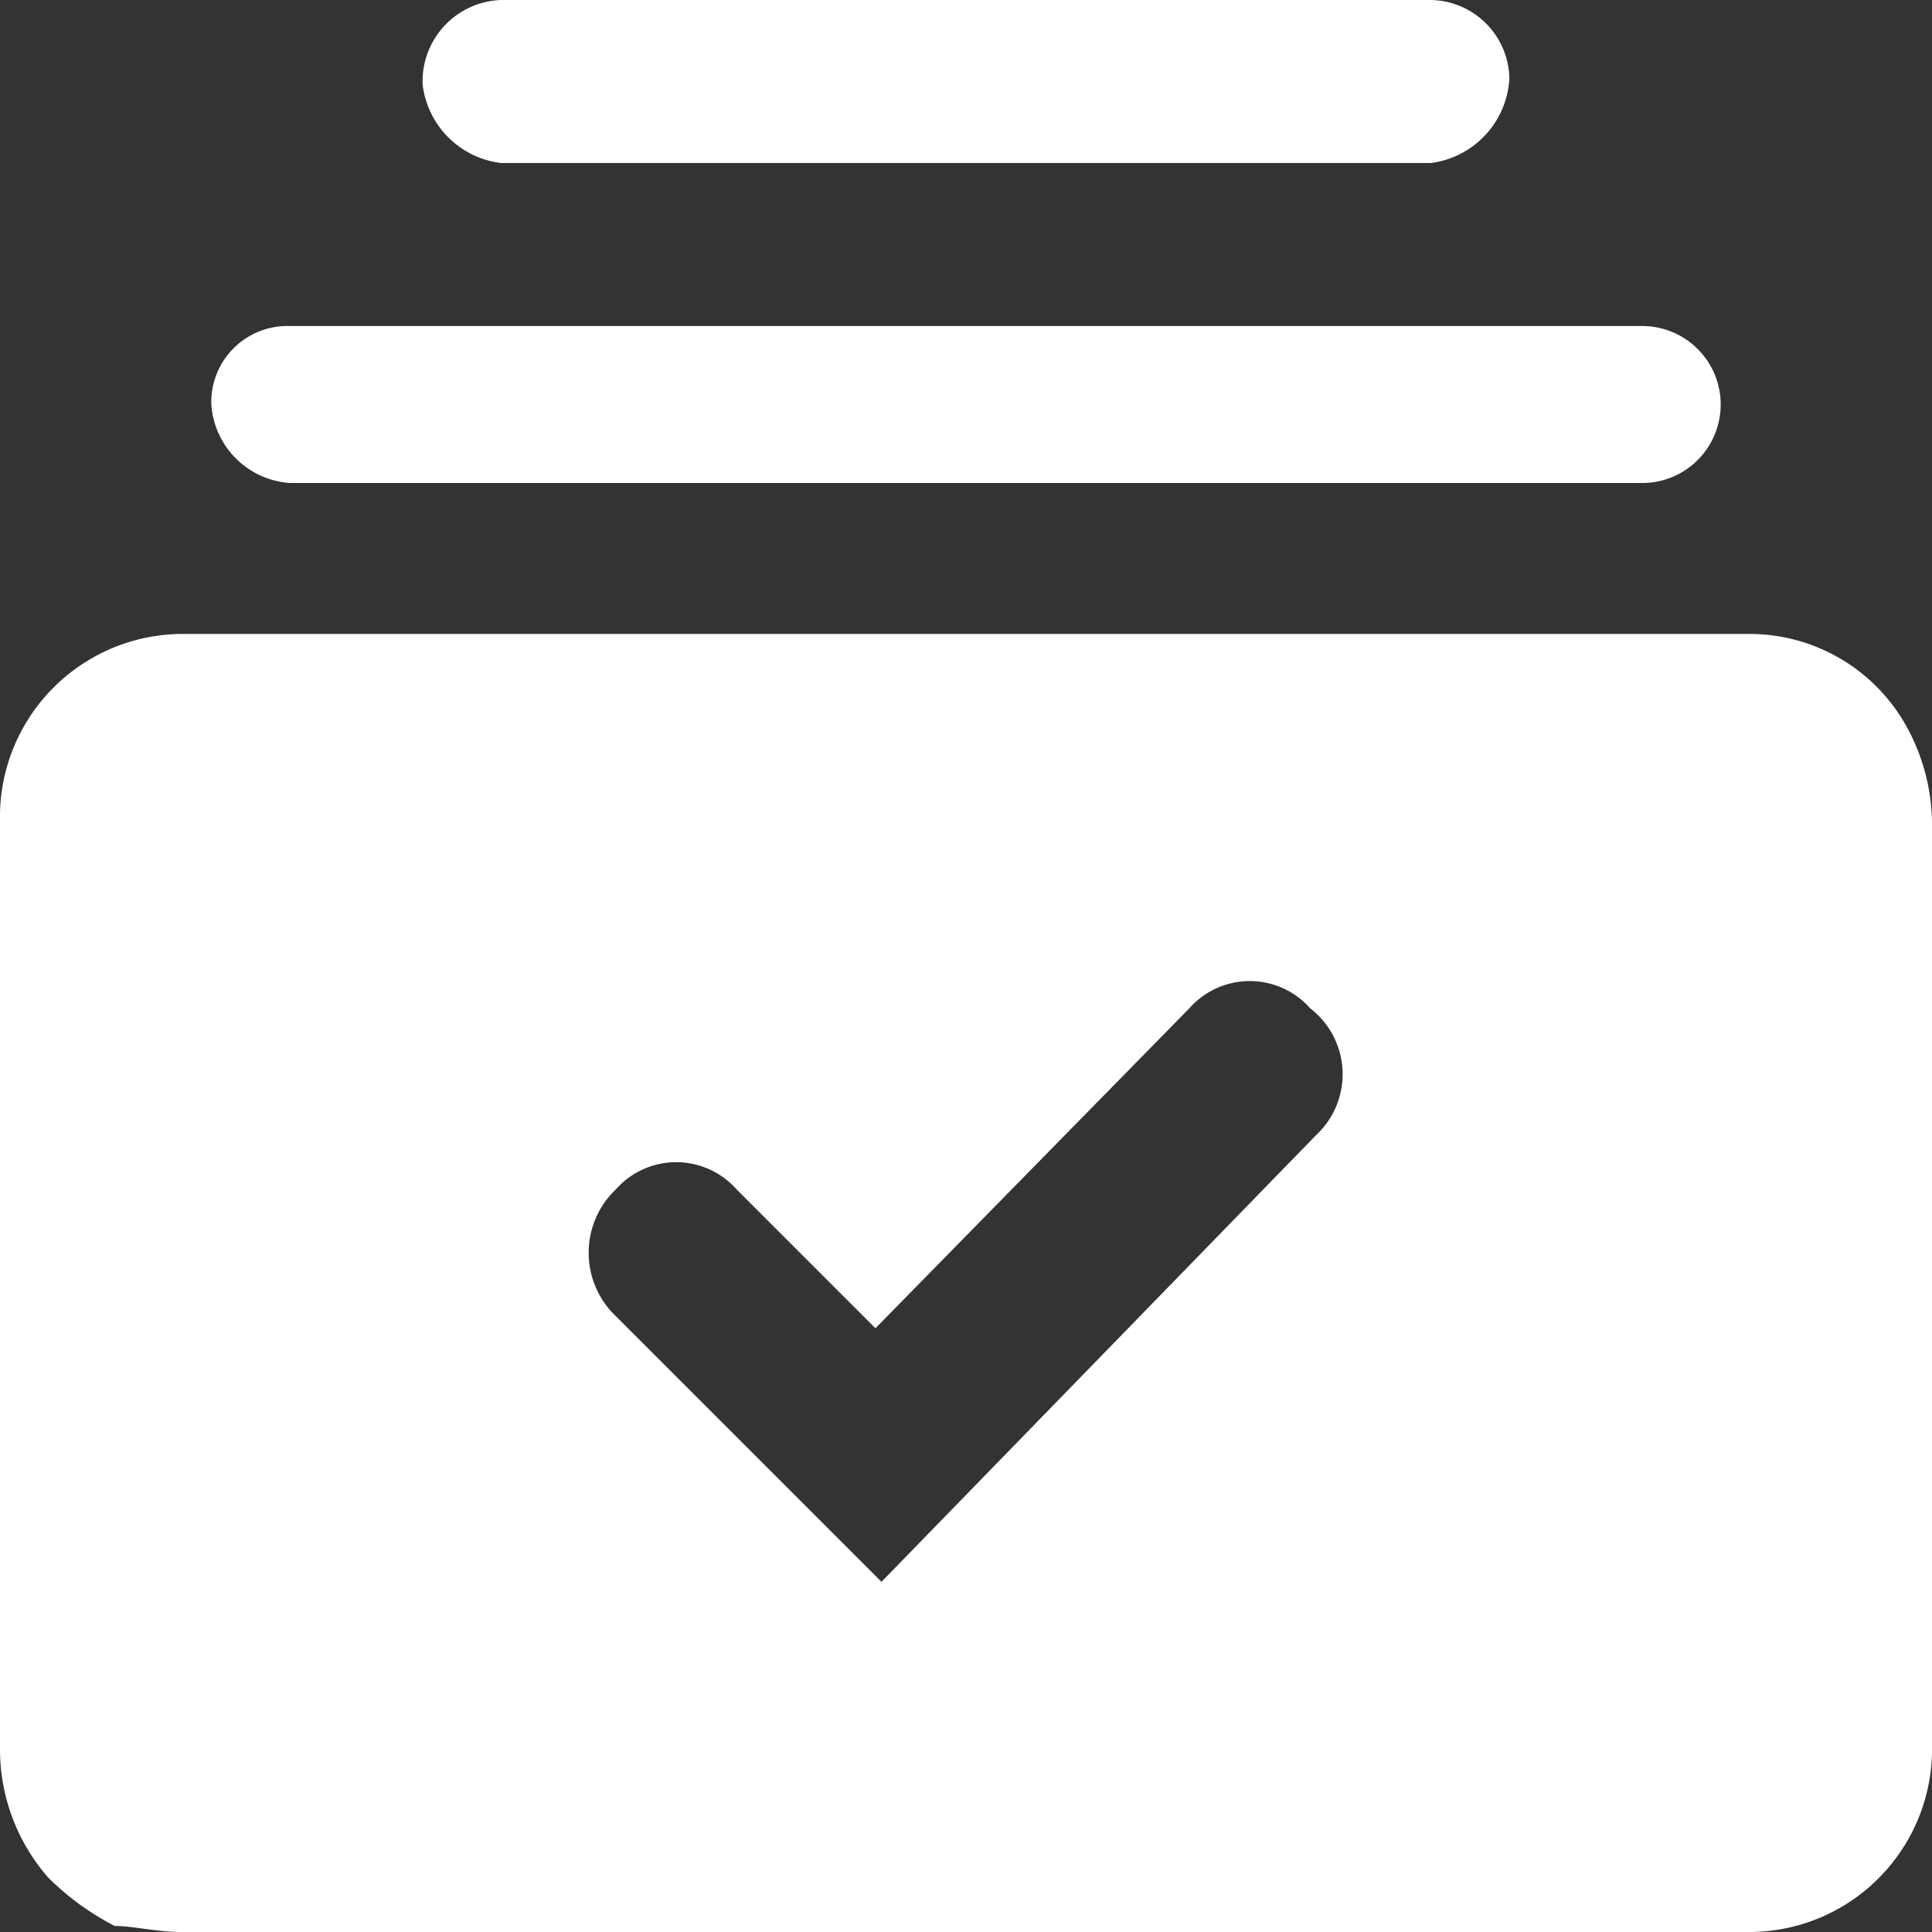 <svg id="그룹_45075" data-name="그룹 45075" xmlns="http://www.w3.org/2000/svg" width="32" height="32" viewBox="0 0 32 32">
  <rect x="0" y="0" width="32" height="32" fill="#333333" stroke="none"/>
  <g id="그룹_45076" data-name="그룹 45076">
    <path id="패스_27671" data-name="패스 27671" d="M4.8,8H27.2a1.3,1.3,0,0,0,0-2.6H4.8A1.261,1.261,0,0,0,3.5,6.7,1.4,1.4,0,0,0,4.8,8" fill="#fff"/>
    <path id="패스_27672" data-name="패스 27672" d="M8.3,2.7H23.7A1.493,1.493,0,0,0,25,1.3,1.324,1.324,0,0,0,23.7,0H8.3A1.347,1.347,0,0,0,7,1.4,1.487,1.487,0,0,0,8.3,2.7" fill="#fff"/>
    <path id="패스_27673" data-name="패스 27673" d="M31.5,11.9A2.973,2.973,0,0,0,29,10.5H3a3.031,3.031,0,0,0-3,3.1V29a3.227,3.227,0,0,0,.8,2.1,4.44,4.44,0,0,0,1.1.8c.3,0,.7.1,1.1.1H29a3.031,3.031,0,0,0,3-3.1V13.6a3.371,3.371,0,0,0-.5-1.7m-9.7,6.9-7.2,7.4-4.4-4.4a1.45,1.45,0,0,1,0-2.1,1.335,1.335,0,0,1,2,0L14.5,22l5.2-5.3a1.335,1.335,0,0,1,2,0,1.378,1.378,0,0,1,.1,2.1" fill="#fff"/>
  </g>
</svg>
